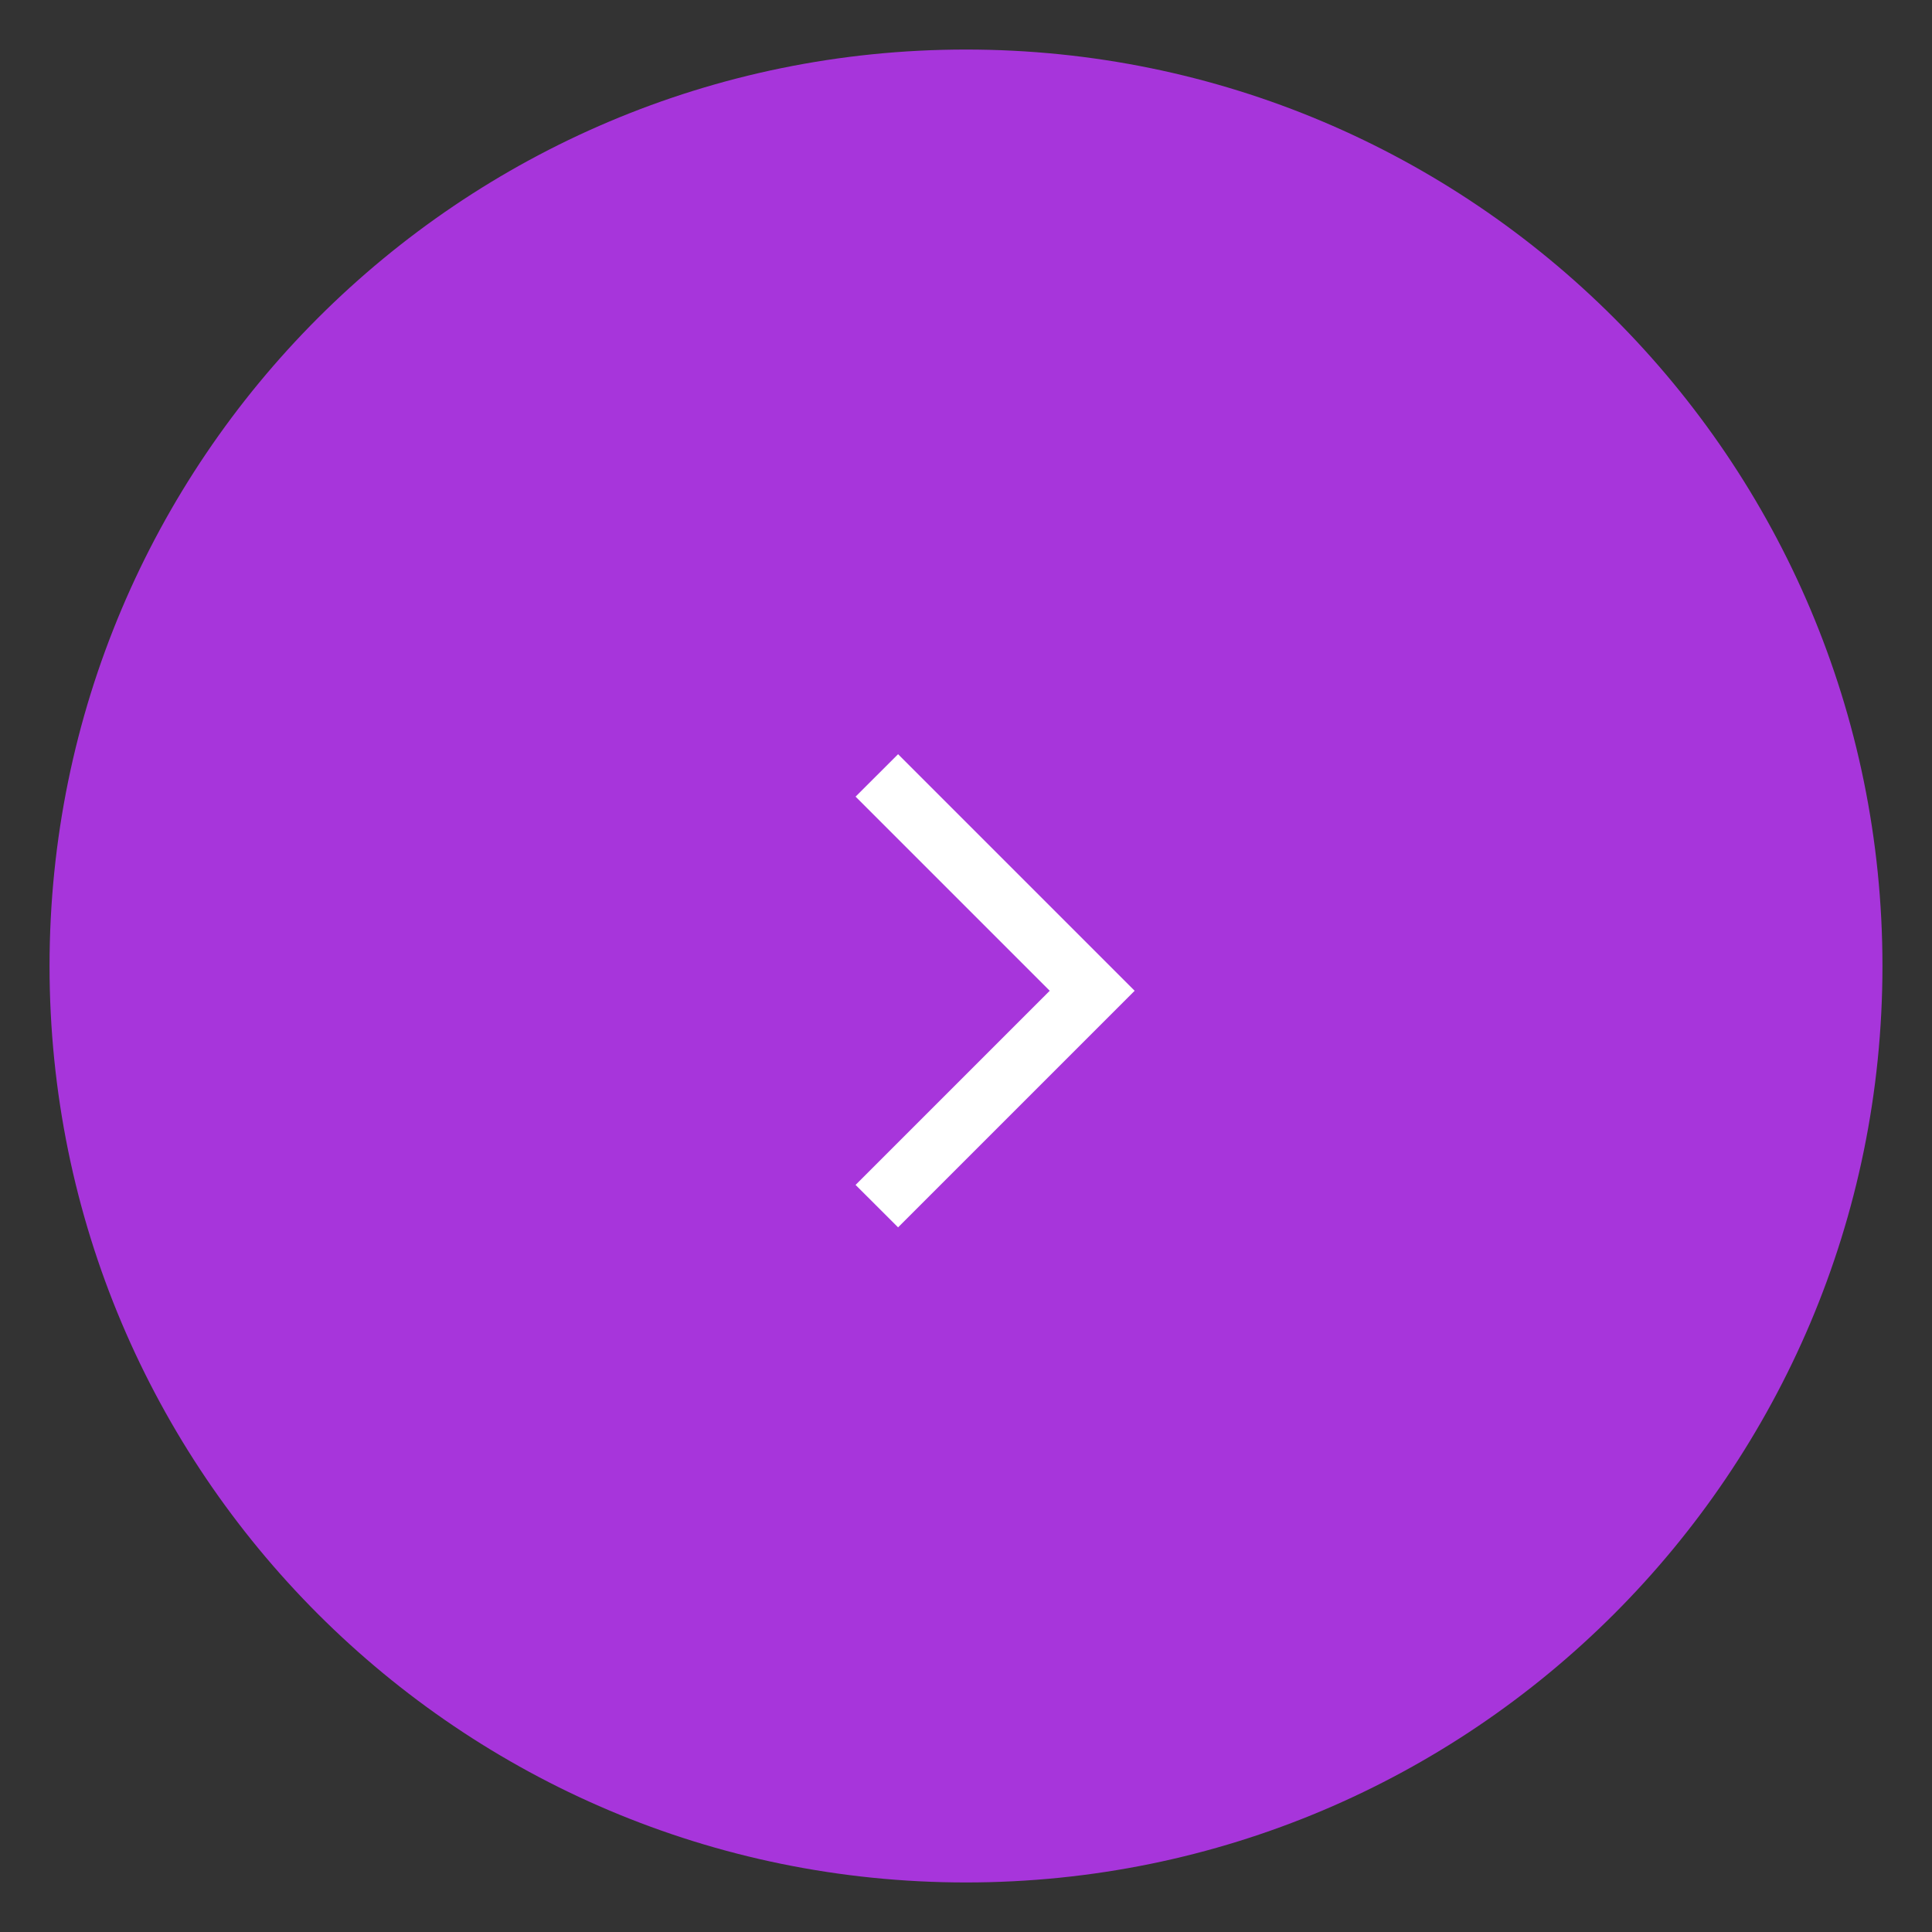 <?xml version="1.0" encoding="UTF-8"?> <svg xmlns="http://www.w3.org/2000/svg" width="62" height="62" viewBox="0 0 62 62" fill="none"><rect x="0" y="0" width="62" height="62" fill="#333333" stroke="none"/> <path d="M60.41 31C60.41 14.757 47.243 1.59 31 1.59C14.757 1.59 1.59 14.757 1.59 31C1.59 47.243 14.757 60.41 31 60.41C47.243 60.41 60.41 47.243 60.41 31Z" fill="#A735DB"></path> <path d="M33.832 32.357L34.394 31.795L33.832 31.233L28.164 25.565L28.82 24.91L35.705 31.795L28.82 38.68L28.164 38.025L33.832 32.357Z" fill="white" stroke="white"></path> </svg> 
